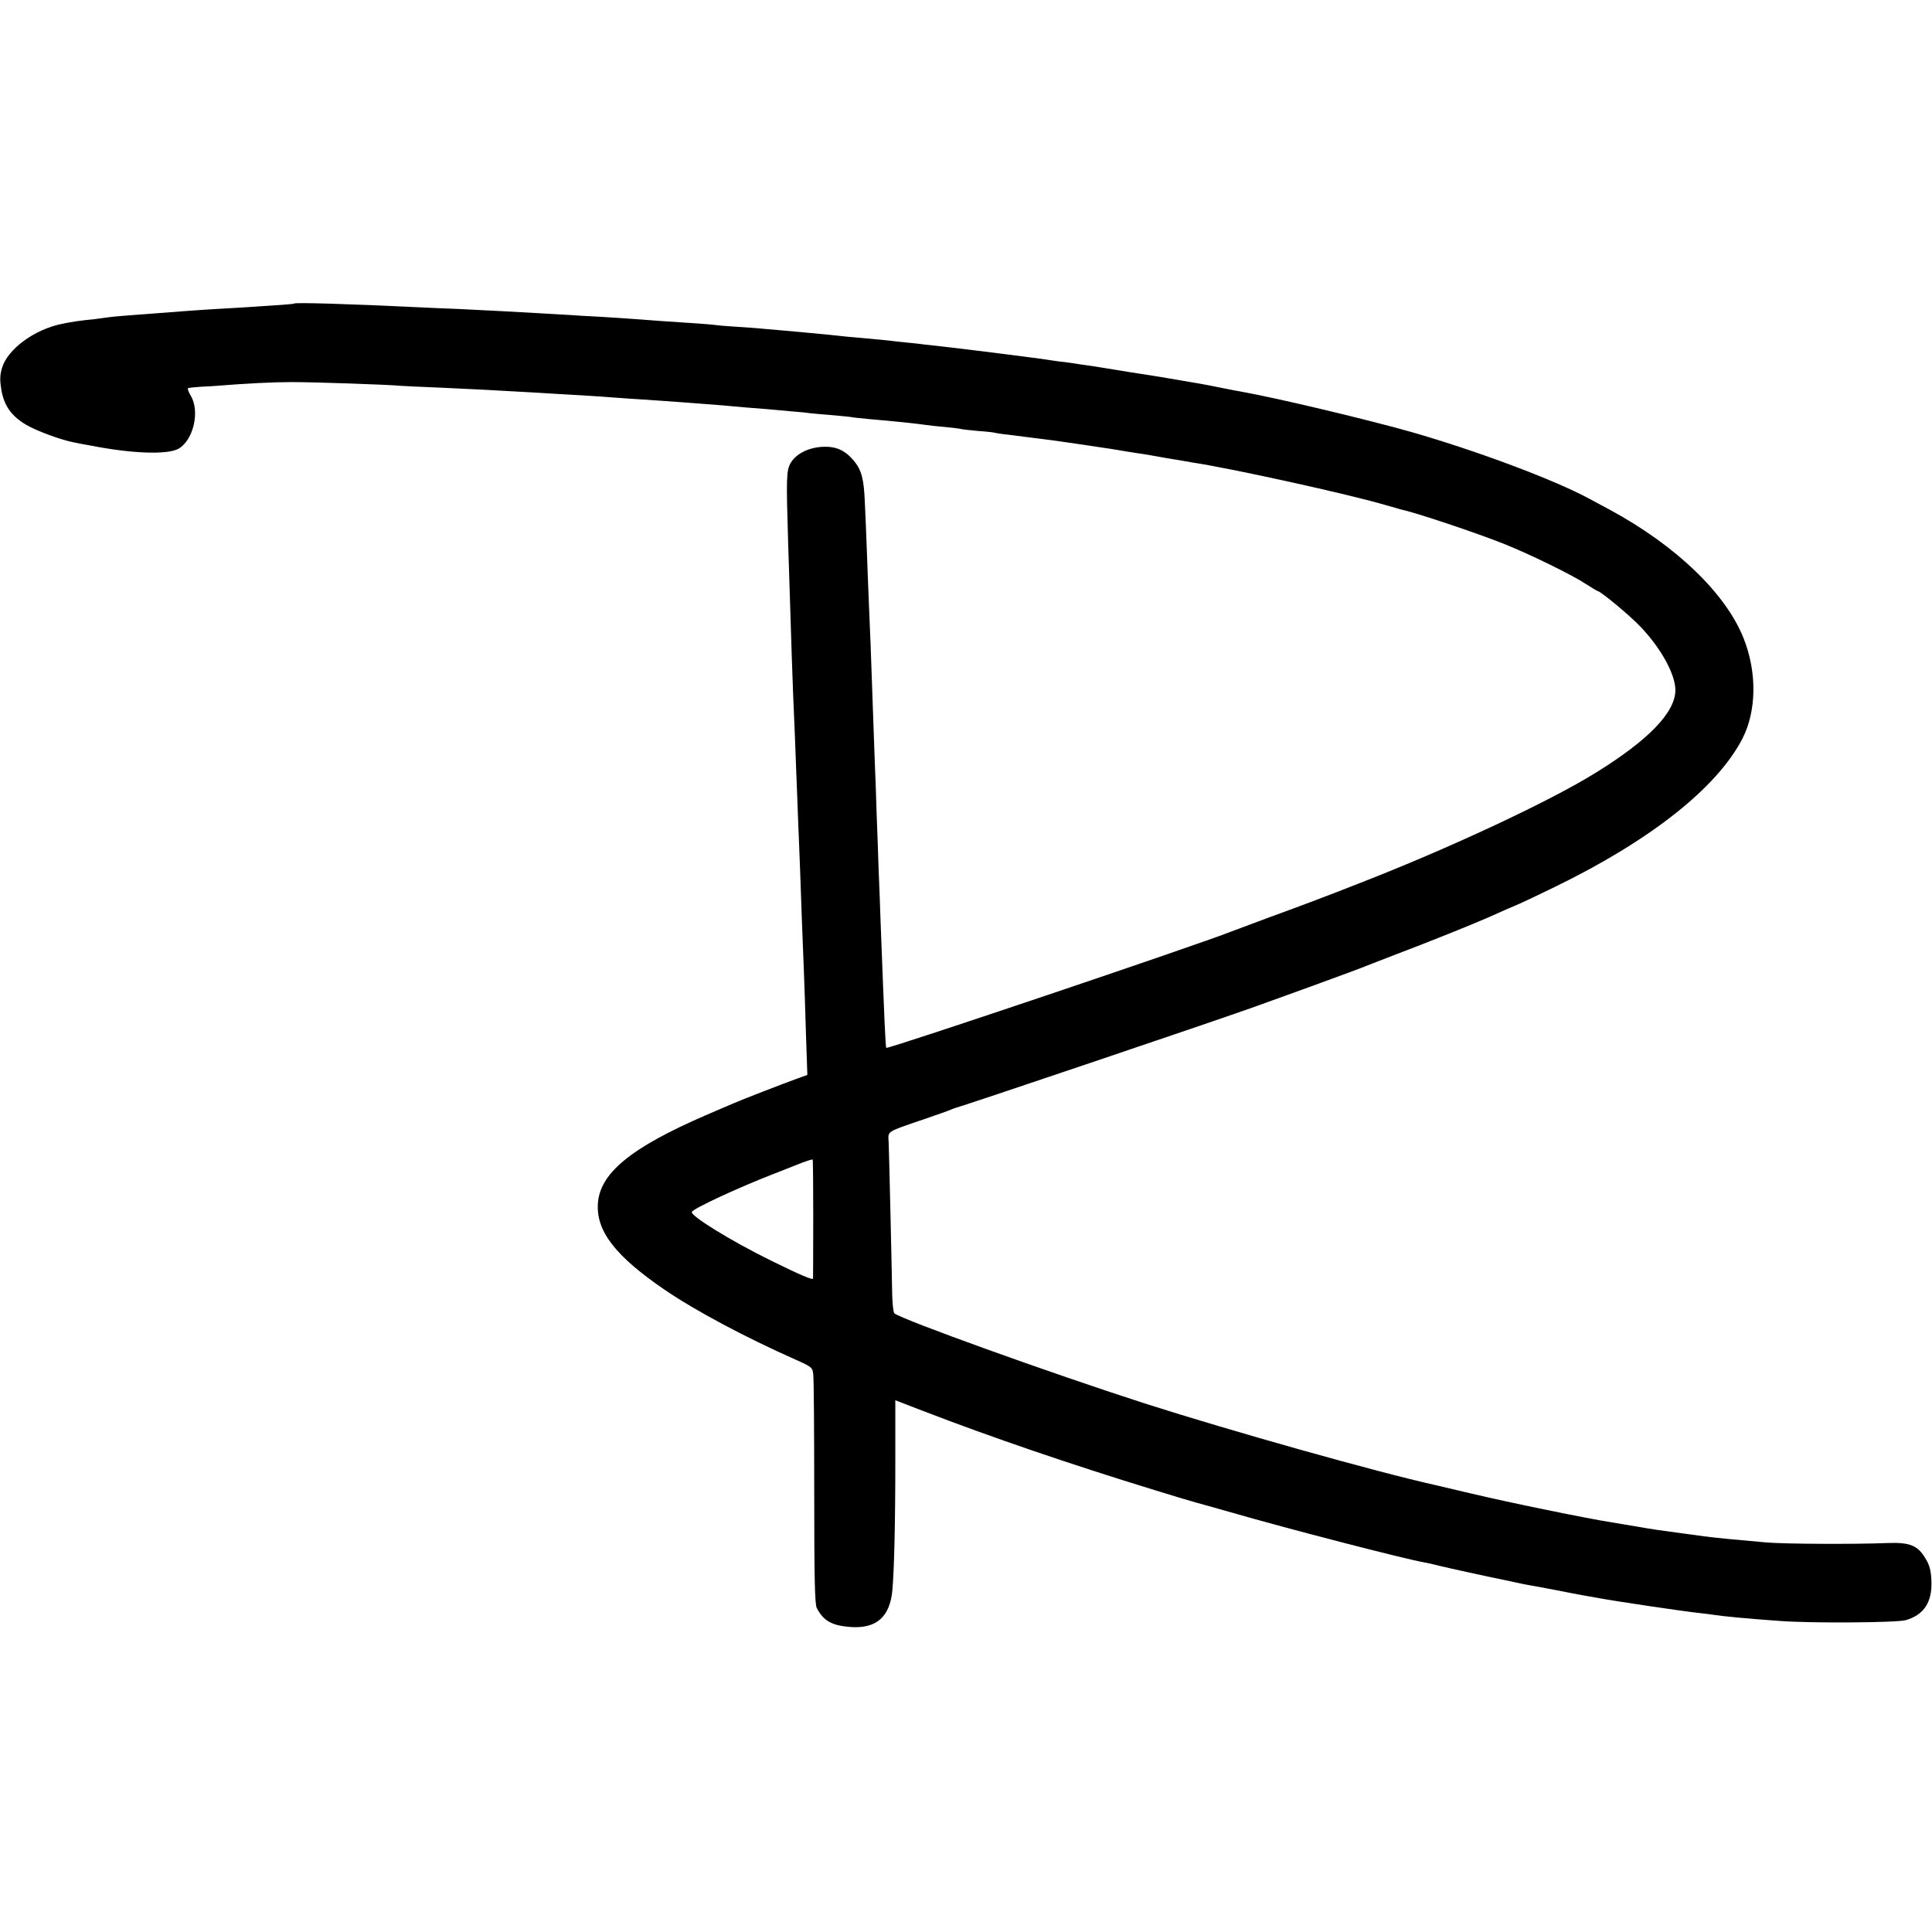 <?xml version="1.0" standalone="no"?>
<!DOCTYPE svg PUBLIC "-//W3C//DTD SVG 20010904//EN"
 "http://www.w3.org/TR/2001/REC-SVG-20010904/DTD/svg10.dtd">
<svg version="1.0" xmlns="http://www.w3.org/2000/svg"
 width="984pt" height="984pt" viewBox="0 0 984 984"
 preserveAspectRatio="xMidYMid meet">
<g transform="translate(0,984) scale(0.1,-0.1)"
fill="#000000" stroke="none">
<path d="M1498 8294 c-3 -3 -73 -8 -263 -20 -55 -3 -125 -7 -155 -9 -30 -2
-95 -6 -145 -10 -49 -4 -108 -8 -130 -10 -151 -11 -223 -17 -245 -20 -14 -2
-47 -6 -75 -10 -87 -9 -113 -13 -172 -25 -140 -29 -276 -130 -303 -225 -11
-38 -11 -62 -3 -111 14 -81 51 -133 127 -178 53 -31 177 -77 246 -90 14 -3 50
-10 80 -15 213 -42 394 -48 450 -16 75 44 109 189 62 269 -12 19 -18 37 -14
39 4 2 32 5 62 7 30 1 69 4 85 5 147 12 288 19 380 19 117 0 496 -13 555 -19
19 -1 107 -6 195 -9 88 -4 192 -9 230 -11 39 -2 120 -7 180 -10 61 -3 137 -8
170 -10 33 -2 103 -6 155 -9 52 -3 124 -8 160 -11 36 -3 102 -7 146 -10 125
-8 334 -24 409 -30 28 -3 77 -7 110 -10 33 -3 89 -7 125 -10 36 -3 90 -8 120
-11 30 -2 71 -6 90 -9 19 -2 71 -7 114 -10 43 -4 86 -8 96 -10 9 -2 50 -6 91
-10 119 -10 244 -23 289 -30 14 -2 56 -7 95 -10 38 -4 72 -8 75 -9 3 -2 43 -7
90 -11 46 -3 87 -8 90 -10 3 -1 32 -6 65 -9 33 -4 71 -9 85 -11 14 -2 46 -6
72 -9 59 -7 86 -11 223 -31 149 -22 162 -24 225 -35 30 -5 69 -11 85 -13 17
-3 71 -12 120 -21 50 -8 108 -18 130 -22 194 -29 798 -162 980 -216 39 -11 75
-21 80 -23 71 -14 390 -121 527 -176 130 -52 347 -158 416 -204 30 -19 56 -35
58 -35 15 0 169 -128 222 -185 103 -109 175 -240 175 -320 0 -113 -137 -255
-406 -421 -236 -147 -758 -390 -1207 -564 -25 -10 -76 -30 -115 -45 -86 -33
-145 -56 -345 -129 -85 -32 -171 -64 -190 -71 -171 -68 -1749 -600 -1756 -592
-4 4 -10 143 -29 642 -2 72 -7 191 -10 265 -2 74 -7 200 -10 280 -2 80 -7 206
-10 280 -3 74 -7 200 -10 280 -8 237 -14 398 -20 525 -3 66 -7 183 -10 260 -3
77 -7 186 -10 241 -5 125 -16 168 -56 217 -45 54 -92 75 -162 71 -70 -4 -133
-36 -160 -82 -22 -38 -23 -76 -13 -402 15 -495 25 -781 31 -905 2 -49 7 -164
10 -255 4 -91 8 -208 10 -260 2 -52 7 -165 10 -250 5 -152 12 -335 20 -535 2
-55 7 -192 10 -305 l7 -205 -53 -19 c-56 -20 -289 -110 -324 -126 -11 -4 -74
-32 -140 -60 -383 -166 -541 -296 -550 -452 -8 -140 91 -267 340 -437 155
-106 412 -243 667 -356 83 -37 86 -40 90 -74 3 -20 5 -290 5 -601 0 -441 3
-571 13 -590 34 -66 78 -90 174 -97 130 -8 198 51 211 187 9 103 15 331 15
662 l0 306 143 -55 c339 -131 758 -274 1176 -402 112 -35 211 -64 220 -66 9
-2 86 -24 171 -48 283 -82 879 -236 980 -254 14 -2 50 -10 80 -18 45 -11 241
-54 325 -71 11 -2 40 -8 65 -14 25 -5 56 -12 70 -14 14 -2 72 -13 130 -24 58
-12 121 -23 140 -27 19 -3 58 -10 85 -15 86 -16 416 -65 505 -75 30 -3 66 -8
80 -10 44 -7 155 -18 335 -31 160 -12 594 -9 641 4 93 27 135 91 131 199 -2
54 -9 80 -30 115 -39 66 -79 83 -192 79 -165 -7 -529 -5 -620 3 -139 12 -273
25 -315 31 -14 2 -63 9 -110 15 -119 16 -144 19 -240 36 -47 8 -101 17 -120
20 -122 19 -515 99 -725 149 -60 14 -137 32 -170 40 -306 68 -1044 276 -1485
417 -481 155 -1242 429 -1275 459 -5 5 -10 49 -11 97 -3 181 -16 729 -18 776
-3 56 -15 49 179 115 66 23 127 44 135 48 8 3 17 7 20 8 41 10 1314 440 1510
510 202 72 547 198 565 206 11 5 90 35 175 68 174 66 375 147 465 186 33 15
75 33 92 41 18 8 50 21 70 30 21 9 103 48 183 87 487 237 826 505 955 756 72
141 74 339 5 511 -91 228 -344 471 -680 653 -30 16 -78 42 -106 57 -180 97
-570 243 -904 339 -225 64 -684 173 -862 205 -15 2 -63 12 -105 20 -43 9 -91
18 -108 21 -214 37 -247 42 -300 50 -22 3 -78 12 -125 20 -47 8 -103 16 -125
20 -22 3 -53 8 -70 10 -16 3 -47 7 -67 10 -21 2 -53 6 -70 9 -57 10 -443 58
-558 71 -30 3 -71 8 -90 10 -19 3 -60 7 -90 10 -30 3 -71 7 -90 10 -37 4 -164
16 -215 20 -16 2 -55 6 -85 9 -30 3 -82 8 -115 11 -33 3 -87 8 -120 11 -33 3
-80 7 -105 9 -25 3 -83 7 -130 10 -47 3 -101 7 -120 10 -34 4 -94 8 -275 20
-49 4 -110 8 -135 10 -25 2 -99 7 -165 11 -66 3 -142 8 -170 10 -27 1 -98 6
-157 9 -59 3 -140 8 -180 10 -40 2 -138 7 -218 11 -80 3 -174 7 -210 9 -350
17 -627 25 -632 19z m2644 -4661 c0 -164 -1 -301 -1 -305 -1 -9 -65 18 -211
90 -208 102 -418 232 -406 250 11 19 241 125 411 191 61 24 130 51 155 61 25
9 47 16 49 14 2 -2 3 -137 3 -301z"/>
</g>
</svg>
